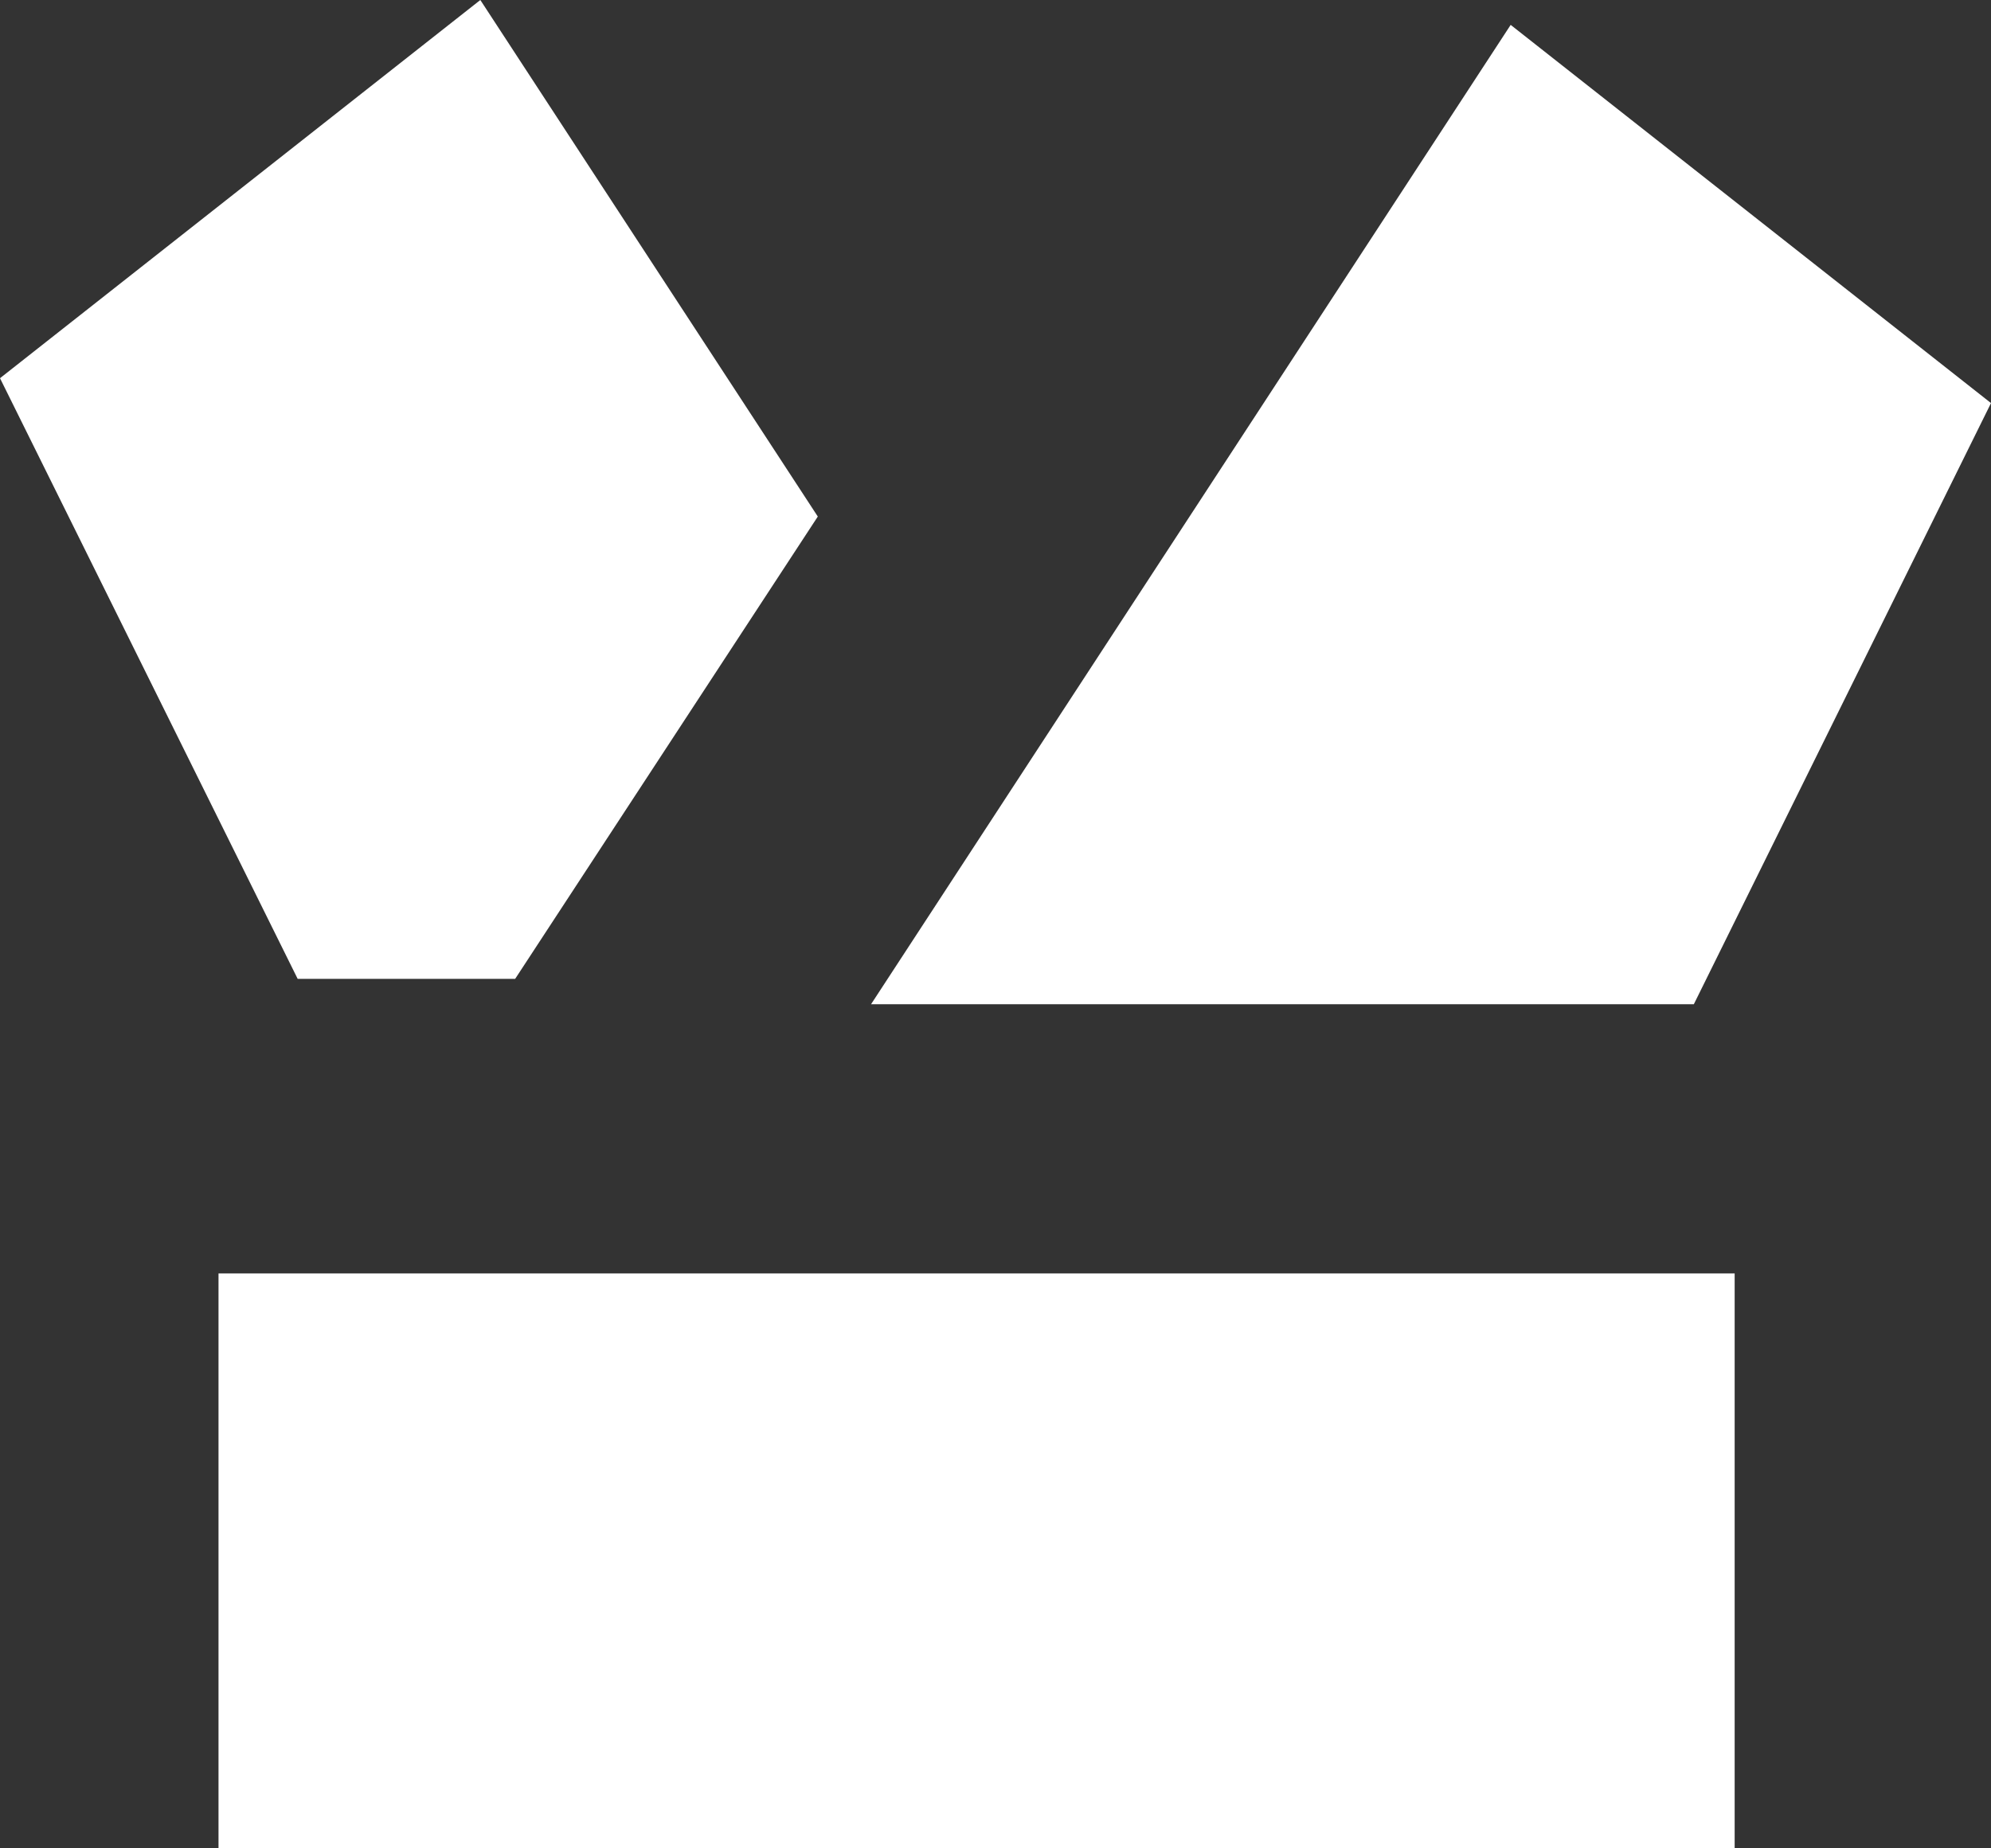 <?xml version="1.0" encoding="UTF-8"?><svg id="_レイヤー_2" xmlns="http://www.w3.org/2000/svg" viewBox="0 0 40 37.14"><rect x="0" y="0" width="40" height="37.14" fill="#333333" stroke="none"/><defs><style>.cls-1{fill:#fff;}</style></defs><g id="_レイヤー_1-2"><rect class="cls-1" x="4.39" y="25.59" width="30.46" height="11.56"/><polygon class="cls-1" points="17.5 20.18 30.35 .5 40 8.1 34.03 20.18 17.5 20.18"/><polygon class="cls-1" points="16.43 10.38 9.65 0 0 7.6 5.98 19.67 10.35 19.67 16.43 10.38"/></g></svg>